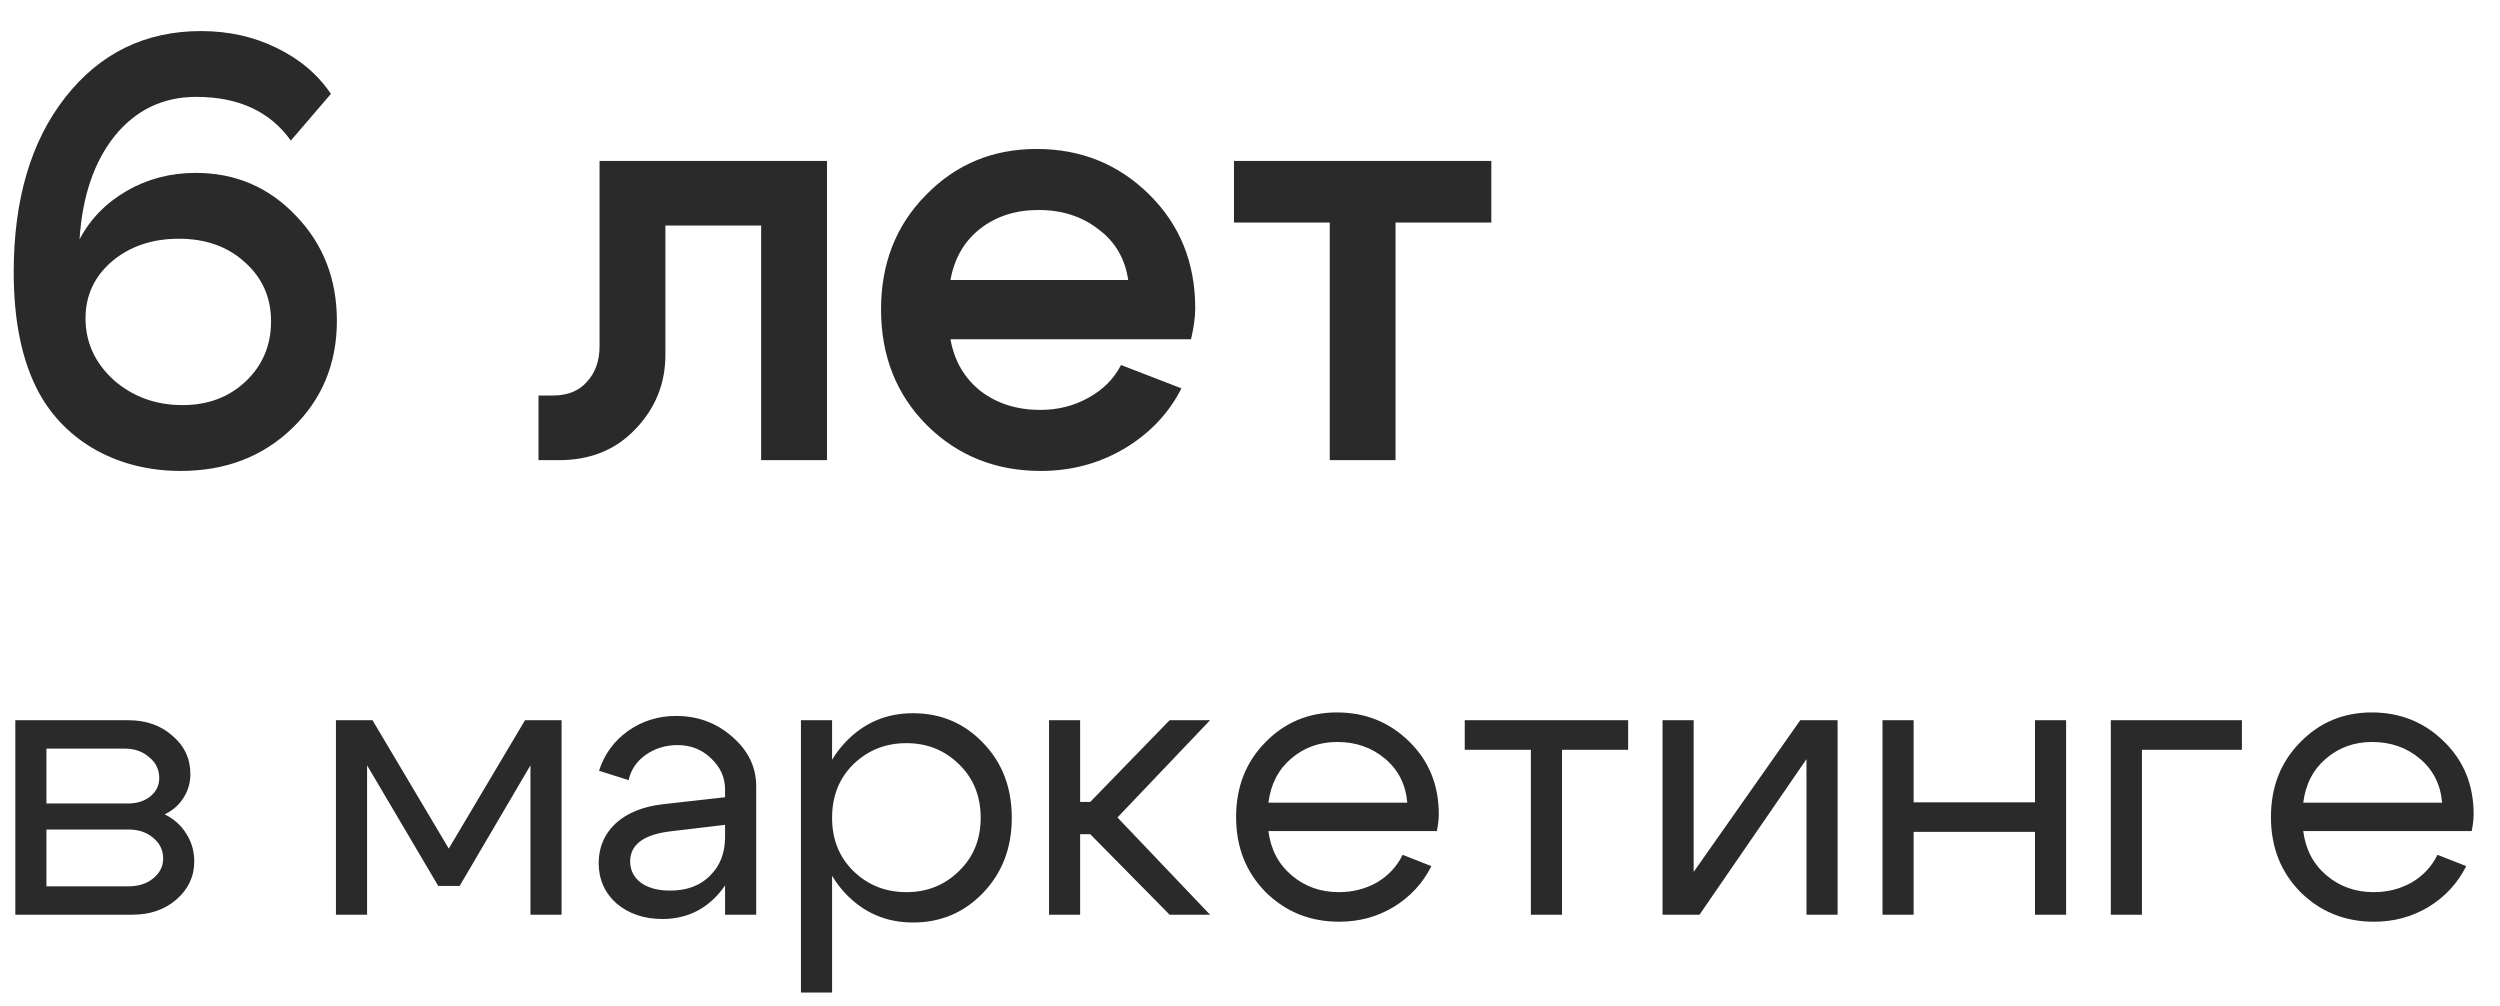 <?xml version="1.0" encoding="UTF-8"?> <svg xmlns="http://www.w3.org/2000/svg" width="77" height="31" viewBox="0 0 77 31" fill="none"><path d="M8.957 4.33C8.318 3.433 7.347 2.984 6.044 2.984C5.024 2.984 4.189 3.384 3.537 4.182C2.898 4.981 2.536 6.044 2.45 7.371C2.781 6.745 3.267 6.247 3.906 5.878C4.545 5.51 5.252 5.325 6.026 5.325C7.255 5.325 8.287 5.768 9.123 6.653C9.958 7.525 10.376 8.6 10.376 9.878C10.376 11.206 9.915 12.312 8.993 13.196C8.084 14.069 6.941 14.505 5.565 14.505C4.619 14.505 3.758 14.296 2.984 13.878C2.21 13.448 1.614 12.852 1.196 12.09C0.68 11.132 0.422 9.897 0.422 8.385C0.422 6.149 0.95 4.354 2.007 3.003C3.076 1.639 4.471 0.957 6.192 0.957C7.04 0.957 7.814 1.129 8.514 1.473C9.227 1.817 9.786 2.29 10.192 2.892L8.957 4.33ZM2.634 9.805C2.634 10.542 2.923 11.175 3.5 11.703C4.09 12.219 4.797 12.477 5.62 12.477C6.407 12.477 7.058 12.232 7.574 11.74C8.09 11.248 8.348 10.634 8.348 9.897C8.348 9.159 8.078 8.551 7.537 8.072C7.009 7.593 6.333 7.353 5.51 7.353C4.686 7.353 3.998 7.586 3.445 8.053C2.904 8.52 2.634 9.104 2.634 9.805ZM17.028 12.182C17.483 12.182 17.833 12.041 18.079 11.758C18.337 11.476 18.466 11.113 18.466 10.671V4.957H25.471V14.173H23.443V6.947H20.494V10.929C20.494 11.814 20.186 12.576 19.572 13.215C18.97 13.854 18.183 14.173 17.213 14.173H16.586V12.182H17.028ZM34.749 8.625C34.651 7.961 34.343 7.439 33.827 7.058C33.323 6.665 32.709 6.468 31.984 6.468C31.283 6.468 30.687 6.659 30.196 7.04C29.704 7.421 29.397 7.949 29.274 8.625H34.749ZM29.274 10.45C29.397 11.126 29.71 11.66 30.214 12.053C30.718 12.434 31.326 12.625 32.039 12.625C32.58 12.625 33.071 12.502 33.514 12.256C33.968 12.01 34.306 11.672 34.528 11.242L36.389 11.961C35.996 12.736 35.406 13.356 34.62 13.823C33.846 14.278 32.992 14.505 32.057 14.505C30.669 14.505 29.501 14.038 28.555 13.104C27.609 12.158 27.136 10.966 27.136 9.528C27.136 8.115 27.597 6.941 28.518 6.007C29.44 5.061 30.577 4.588 31.928 4.588C33.293 4.588 34.448 5.055 35.394 5.989C36.34 6.923 36.813 8.09 36.813 9.491C36.813 9.762 36.77 10.081 36.684 10.45H29.274ZM45.933 4.957V6.855H42.983V14.173H40.956V6.855H38.006V4.957H45.933ZM3.839 23.057H1.43V24.747H3.946C4.218 24.747 4.446 24.675 4.629 24.531C4.813 24.379 4.905 24.191 4.905 23.968C4.905 23.704 4.801 23.488 4.593 23.321C4.394 23.145 4.142 23.057 3.839 23.057ZM3.958 25.549H1.43V27.299H3.958C4.262 27.299 4.514 27.219 4.713 27.059C4.921 26.891 5.025 26.688 5.025 26.448C5.025 26.184 4.921 25.969 4.713 25.801C4.514 25.633 4.262 25.549 3.958 25.549ZM4.078 28.173H0.472V22.183H3.958C4.502 22.183 4.953 22.342 5.312 22.662C5.68 22.973 5.864 23.369 5.864 23.848C5.864 24.111 5.792 24.355 5.648 24.579C5.512 24.794 5.32 24.962 5.073 25.082C5.352 25.218 5.572 25.413 5.732 25.669C5.899 25.925 5.983 26.212 5.983 26.532C5.983 26.995 5.8 27.387 5.432 27.706C5.073 28.017 4.621 28.173 4.078 28.173ZM10.347 28.173V22.183H11.473L13.822 26.136L16.17 22.183H17.297V28.173H16.338V23.572L14.157 27.287H13.498L11.306 23.572V28.173H10.347ZM22.332 25.405L20.619 25.609C19.812 25.713 19.409 26.021 19.409 26.532C19.409 26.803 19.521 27.023 19.744 27.191C19.968 27.351 20.267 27.43 20.643 27.43C21.154 27.43 21.561 27.279 21.865 26.975C22.177 26.672 22.332 26.272 22.332 25.777H22.752C22.752 26.504 22.528 27.107 22.081 27.586C21.633 28.065 21.074 28.305 20.403 28.305C19.836 28.305 19.365 28.145 18.989 27.826C18.622 27.498 18.438 27.079 18.438 26.568C18.446 26.081 18.622 25.677 18.965 25.358C19.317 25.038 19.8 24.842 20.415 24.77L22.332 24.555V24.315C22.332 23.948 22.189 23.628 21.901 23.357C21.621 23.085 21.278 22.949 20.871 22.949C20.503 22.949 20.176 23.049 19.888 23.249C19.608 23.448 19.433 23.708 19.361 24.028L18.45 23.74C18.61 23.237 18.906 22.829 19.337 22.518C19.776 22.206 20.271 22.051 20.823 22.051C21.494 22.051 22.073 22.266 22.56 22.698C23.047 23.121 23.291 23.628 23.291 24.219V28.173H22.332V25.405ZM24.669 22.183H25.628V30.57H24.669V22.183ZM26.287 23.536C25.847 23.968 25.628 24.519 25.628 25.19C25.628 25.853 25.847 26.4 26.287 26.831C26.734 27.263 27.277 27.478 27.916 27.478C28.555 27.478 29.094 27.263 29.534 26.831C29.981 26.4 30.205 25.853 30.205 25.19C30.205 24.519 29.981 23.968 29.534 23.536C29.094 23.105 28.555 22.889 27.916 22.889C27.277 22.889 26.734 23.105 26.287 23.536ZM26.023 27.502C25.456 26.887 25.172 26.116 25.172 25.19C25.172 24.255 25.456 23.485 26.023 22.877C26.59 22.27 27.289 21.967 28.12 21.967C28.974 21.967 29.693 22.27 30.276 22.877C30.867 23.485 31.163 24.255 31.163 25.19C31.163 26.116 30.867 26.887 30.276 27.502C29.693 28.109 28.974 28.413 28.12 28.413C27.289 28.413 26.59 28.109 26.023 27.502ZM32.31 28.173V22.183H33.268V24.699H33.58L36.024 22.183H37.27L34.418 25.178L37.27 28.173H36.024L33.58 25.693H33.268V28.173H32.31ZM43.344 24.723C43.297 24.163 43.069 23.712 42.661 23.369C42.254 23.025 41.763 22.853 41.188 22.853C40.637 22.853 40.161 23.025 39.762 23.369C39.371 23.704 39.139 24.155 39.067 24.723H43.344ZM39.067 25.597C39.139 26.164 39.379 26.62 39.786 26.963C40.193 27.307 40.676 27.478 41.236 27.478C41.667 27.478 42.058 27.378 42.41 27.179C42.761 26.971 43.025 26.688 43.201 26.328L44.087 26.676C43.824 27.203 43.436 27.622 42.925 27.934C42.422 28.237 41.863 28.389 41.248 28.389C40.353 28.389 39.598 28.085 38.983 27.478C38.376 26.863 38.072 26.093 38.072 25.166C38.072 24.239 38.372 23.473 38.971 22.865C39.57 22.25 40.305 21.943 41.176 21.943C42.054 21.943 42.797 22.242 43.404 22.841C44.011 23.433 44.315 24.179 44.315 25.082C44.315 25.226 44.295 25.398 44.255 25.597H39.067ZM50.147 22.183V23.093H48.11V28.173H47.151V23.093H45.114V22.183H50.147ZM56.598 28.173H55.64V23.381L52.345 28.173H51.206V22.183H52.165V26.855L55.448 22.183H56.598V28.173ZM57.981 28.173V22.183H58.94V24.711H62.678V22.183H63.636V28.173H62.678V25.621H58.94V28.173H57.981ZM65.013 28.173V22.183H69.051V23.093H65.972V28.173H65.013ZM75.217 24.723C75.169 24.163 74.942 23.712 74.534 23.369C74.127 23.025 73.636 22.853 73.061 22.853C72.51 22.853 72.034 23.025 71.635 23.369C71.243 23.704 71.012 24.155 70.94 24.723H75.217ZM70.94 25.597C71.012 26.164 71.251 26.62 71.659 26.963C72.066 27.307 72.549 27.478 73.109 27.478C73.54 27.478 73.931 27.378 74.283 27.179C74.634 26.971 74.898 26.688 75.074 26.328L75.96 26.676C75.697 27.203 75.309 27.622 74.798 27.934C74.295 28.237 73.736 28.389 73.121 28.389C72.226 28.389 71.471 28.085 70.856 27.478C70.249 26.863 69.945 26.093 69.945 25.166C69.945 24.239 70.245 23.473 70.844 22.865C71.443 22.25 72.178 21.943 73.049 21.943C73.927 21.943 74.67 22.242 75.277 22.841C75.884 23.433 76.188 24.179 76.188 25.082C76.188 25.226 76.168 25.398 76.128 25.597H70.94Z" fill="#2A2A2A"></path></svg> 